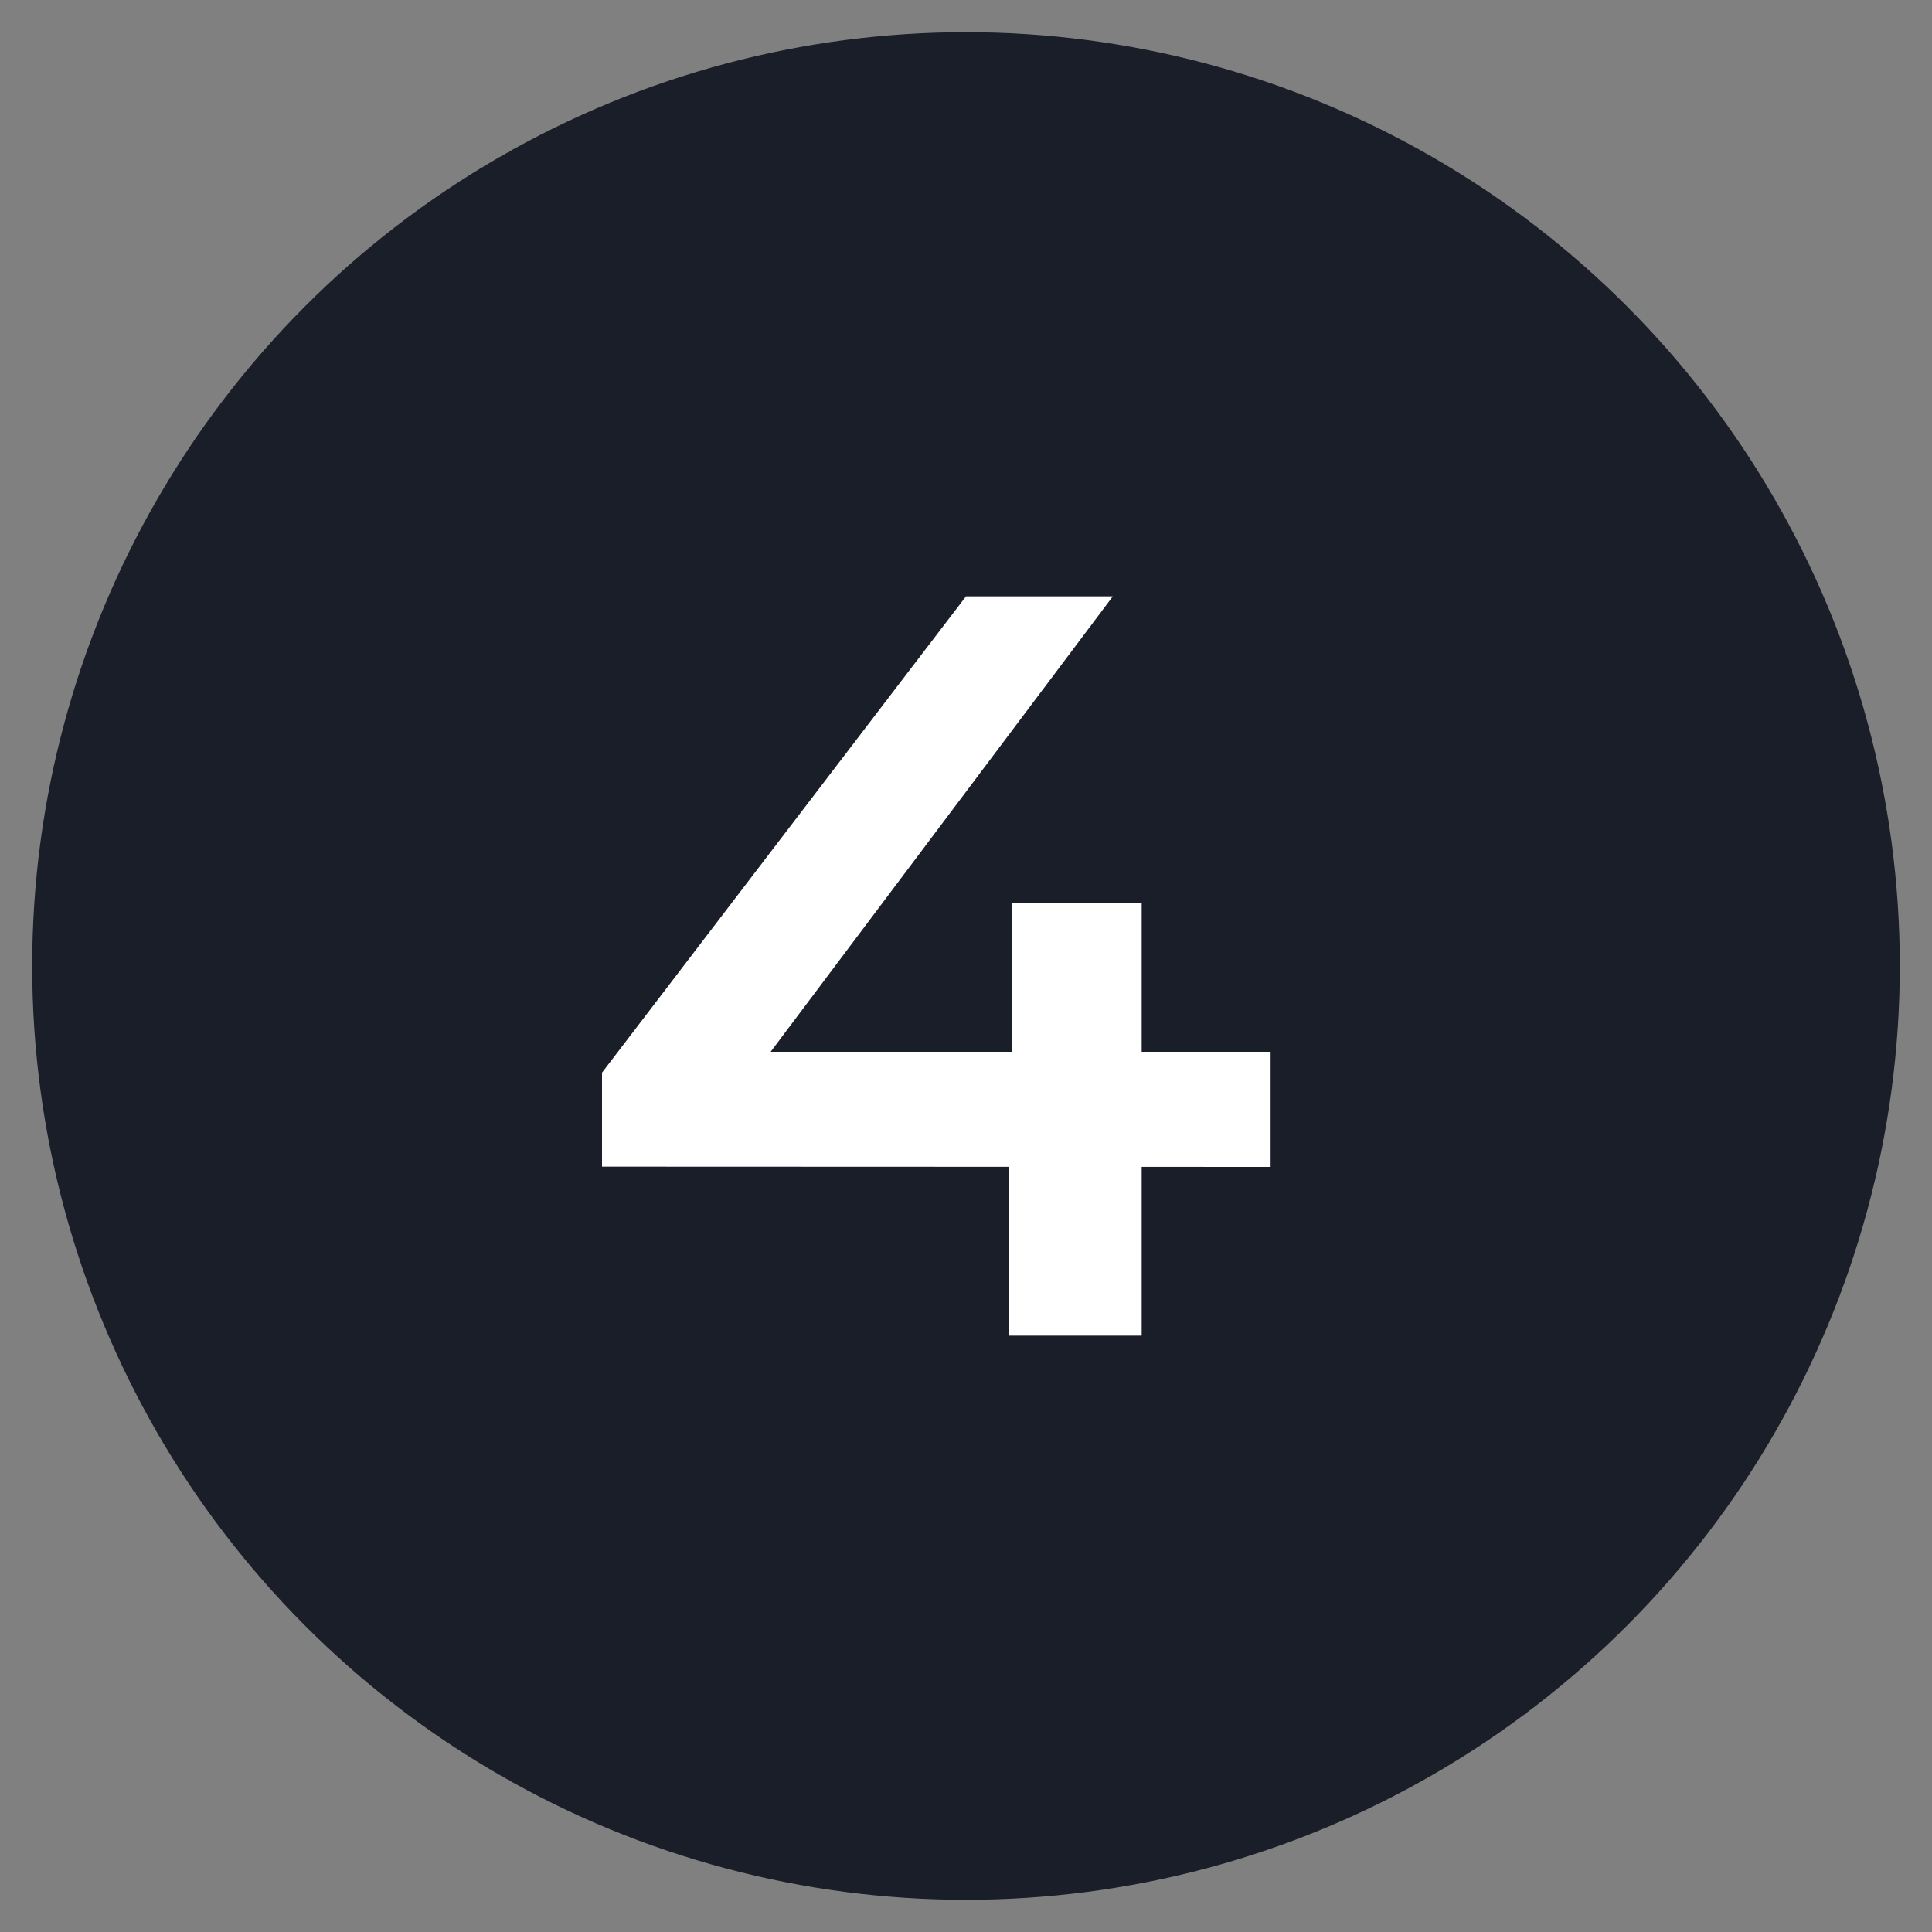 <svg xmlns="http://www.w3.org/2000/svg" viewBox="0 0 150 150">
  <rect x="0" y="0" width="150" height="150" fill="#808080" stroke="none"/>
  <defs>
    <style>
      .cls-1 {
        fill: #191e28;
      }

      .cls-2 {
        fill: #fff;
      }
    </style>
  </defs>
  <g id="Layer_1" data-name="Layer 1">
    <circle class="cls-1" cx="75" cy="75" r="72.5"/>
    <path class="cls-2" d="M46.74,90.58v-7.3L75,46.3h11.4l-27.8,37-5.41-1.64H98.65v8.94ZM78.31,103.7V90.58l.25-8.94V70.08H88.64V103.7Z"/>
  </g>
</svg>
